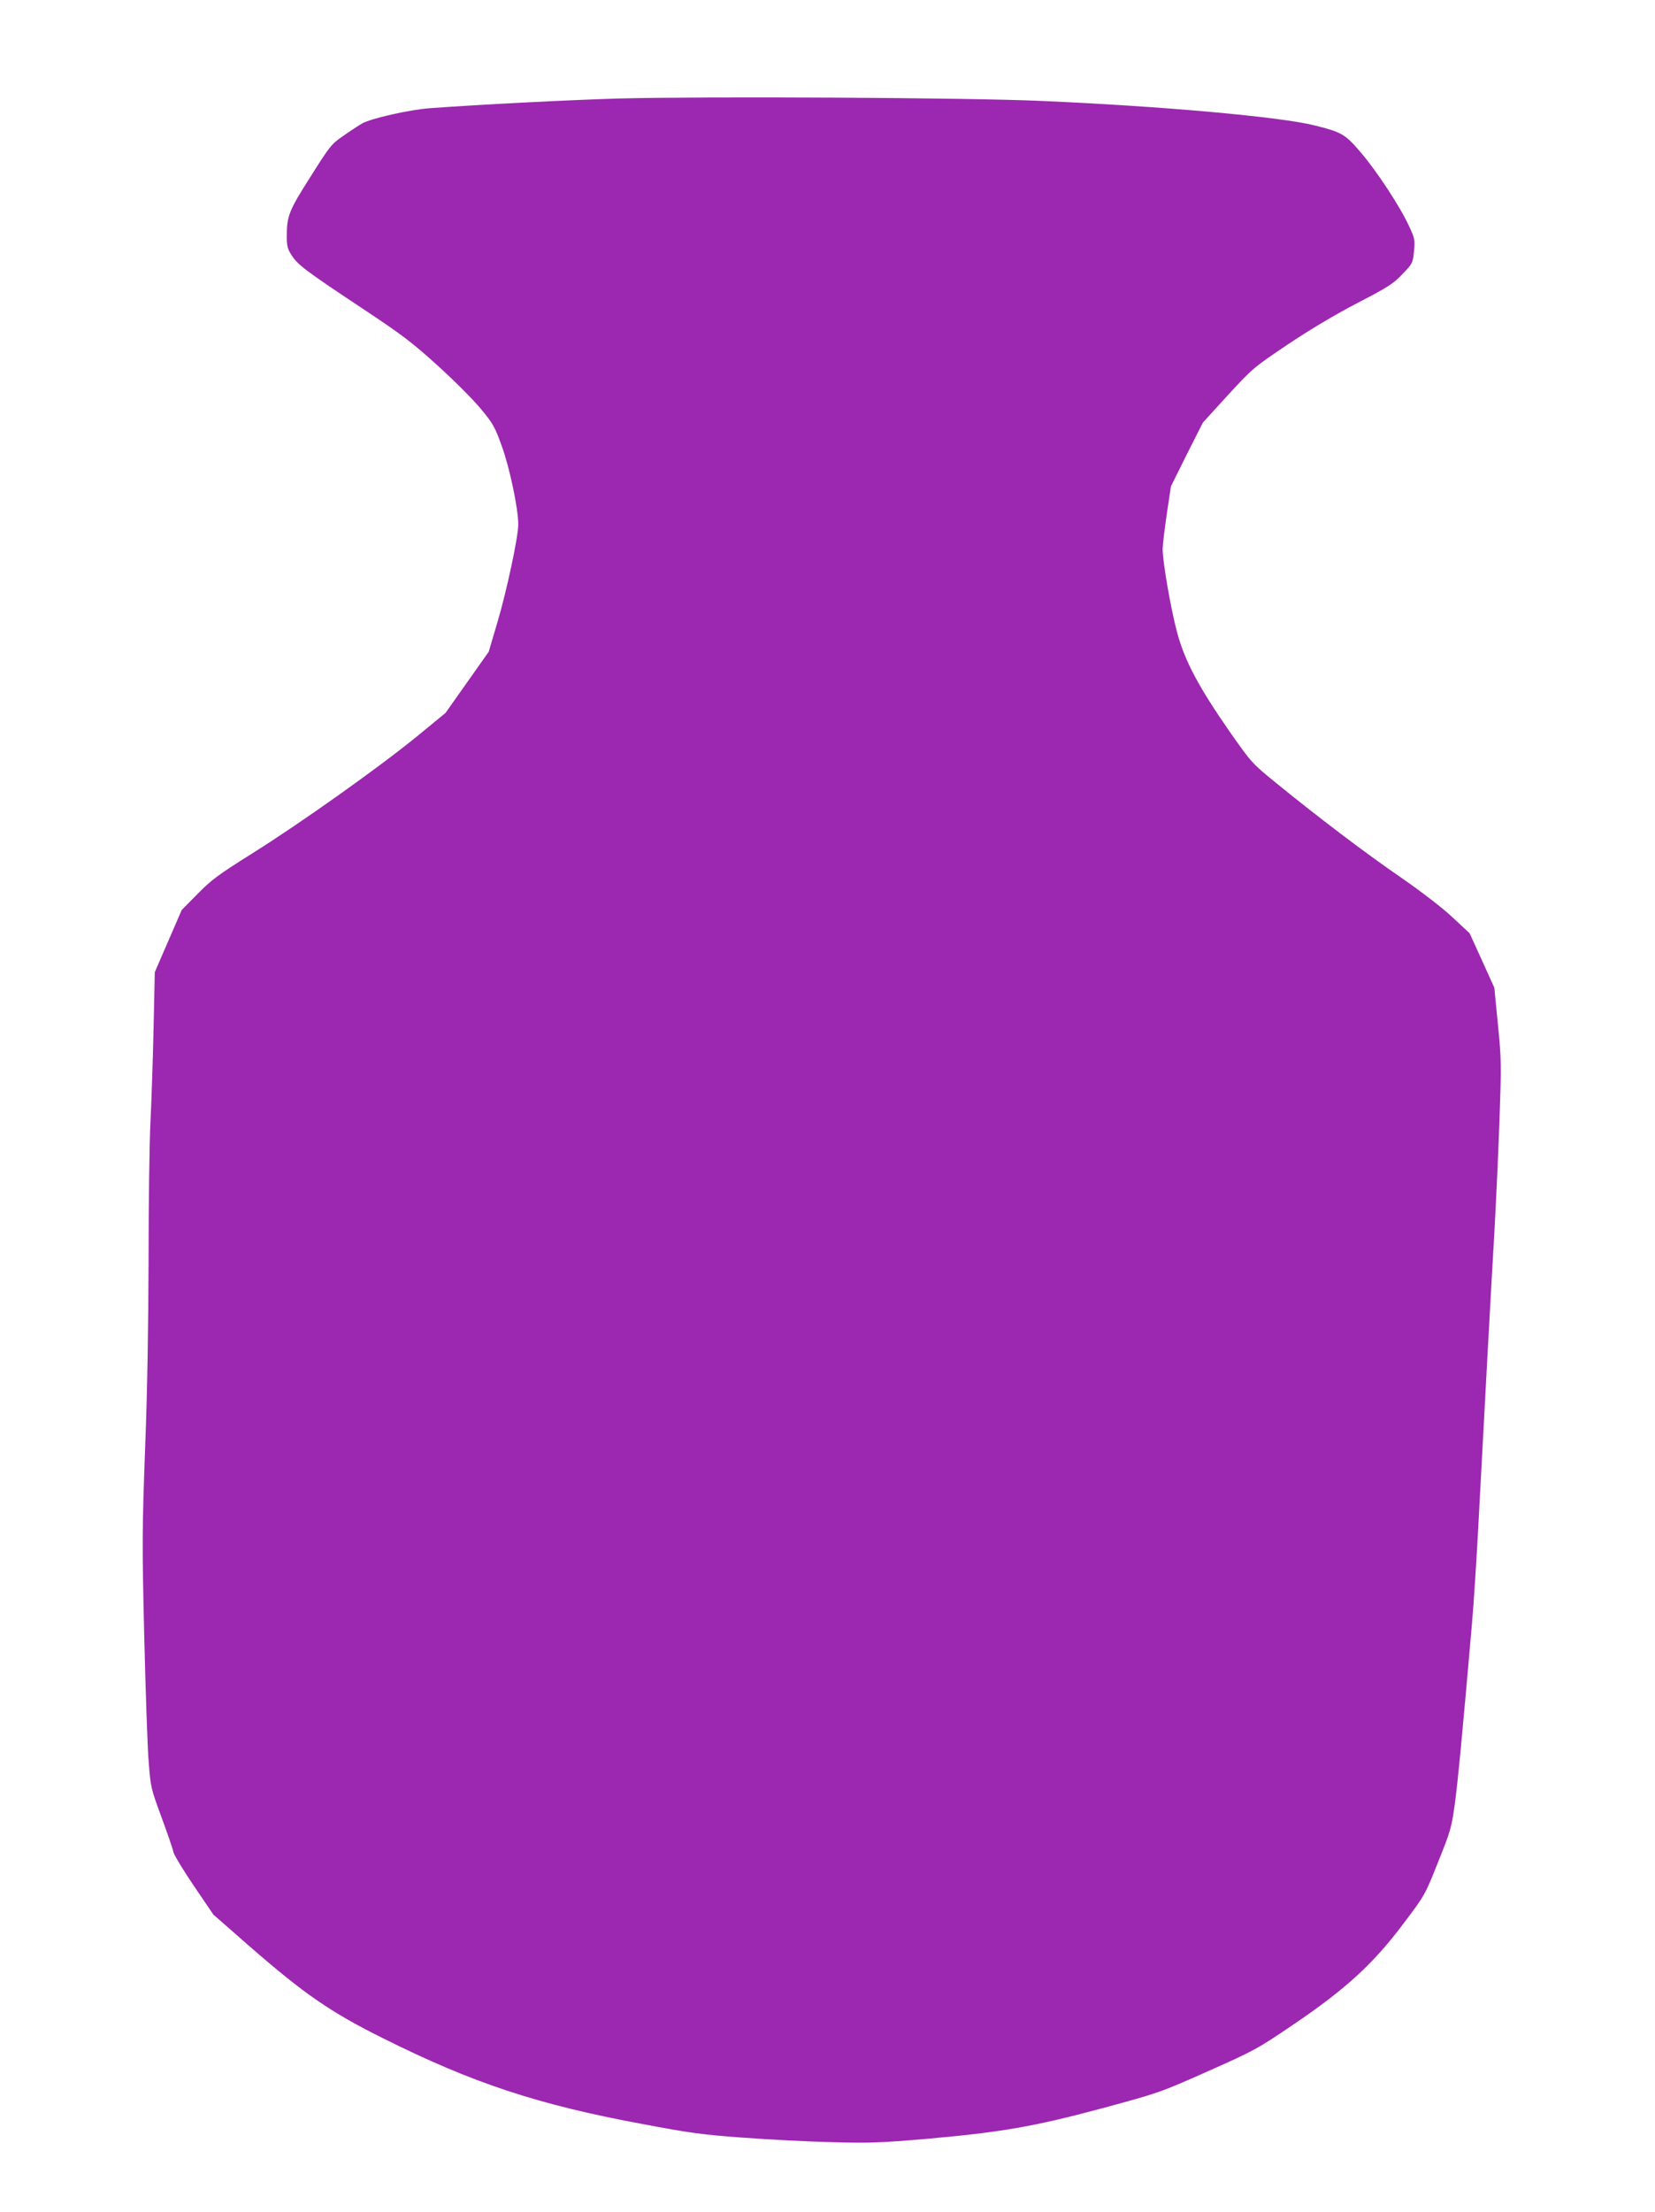 <?xml version="1.0" standalone="no"?>
<!DOCTYPE svg PUBLIC "-//W3C//DTD SVG 20010904//EN"
 "http://www.w3.org/TR/2001/REC-SVG-20010904/DTD/svg10.dtd">
<svg version="1.0" xmlns="http://www.w3.org/2000/svg"
 width="958pt" height="1280pt" viewBox="0 0 958 1280"
 preserveAspectRatio="xMidYMid meet">
<g transform="translate(0,1280) scale(0.1,-0.1)"
fill="#9c27b0" stroke="none">
<path d="M3580 12230 c-251 -7 -793 -34 -1090 -56 -118 -8 -346 -60 -395 -89
-22 -13 -71 -45 -109 -72 -66 -45 -77 -58 -187 -233 -127 -199 -139 -230 -139
-348 0 -56 5 -74 28 -109 36 -56 83 -91 404 -304 237 -157 293 -200 441 -334
93 -84 205 -196 248 -248 74 -89 83 -105 125 -222 45 -125 94 -359 94 -450 0
-71 -67 -385 -120 -563 l-51 -173 -125 -177 -125 -177 -162 -133 c-212 -174
-674 -503 -957 -680 -196 -123 -237 -153 -316 -234 l-92 -93 -78 -180 -78
-180 -7 -325 c-4 -179 -12 -422 -18 -540 -6 -118 -11 -478 -11 -800 -1 -383
-7 -760 -20 -1090 -17 -469 -18 -546 -5 -1090 8 -322 19 -650 26 -730 11 -140
13 -150 74 -315 34 -93 66 -184 69 -202 4 -17 58 -106 119 -196 l112 -165 210
-184 c316 -275 467 -380 771 -531 520 -260 898 -385 1504 -497 274 -52 350
-62 585 -79 149 -11 380 -23 515 -26 215 -6 281 -3 540 19 439 39 623 71 1019
177 332 90 335 91 612 214 272 121 285 128 499 273 301 204 461 351 634 582
124 164 125 166 200 355 72 178 78 199 97 335 18 132 46 427 99 1039 11 124
29 404 40 621 36 682 70 1303 90 1645 10 182 24 479 30 660 11 311 11 343 -9
545 l-21 215 -71 157 -72 158 -102 95 c-60 56 -182 149 -296 228 -207 142
-482 351 -719 544 -145 118 -145 119 -273 301 -177 255 -257 404 -302 568 -36
131 -85 412 -85 487 0 23 11 114 24 203 l24 160 92 185 93 184 144 158 c143
155 148 160 346 293 130 87 274 173 403 240 177 92 208 111 261 167 59 61 61
64 68 133 6 65 5 74 -28 144 -49 109 -188 321 -281 429 -90 105 -109 116 -265
155 -196 50 -889 112 -1583 142 -416 19 -1929 27 -2448 14z"/>
</g>
</svg>
